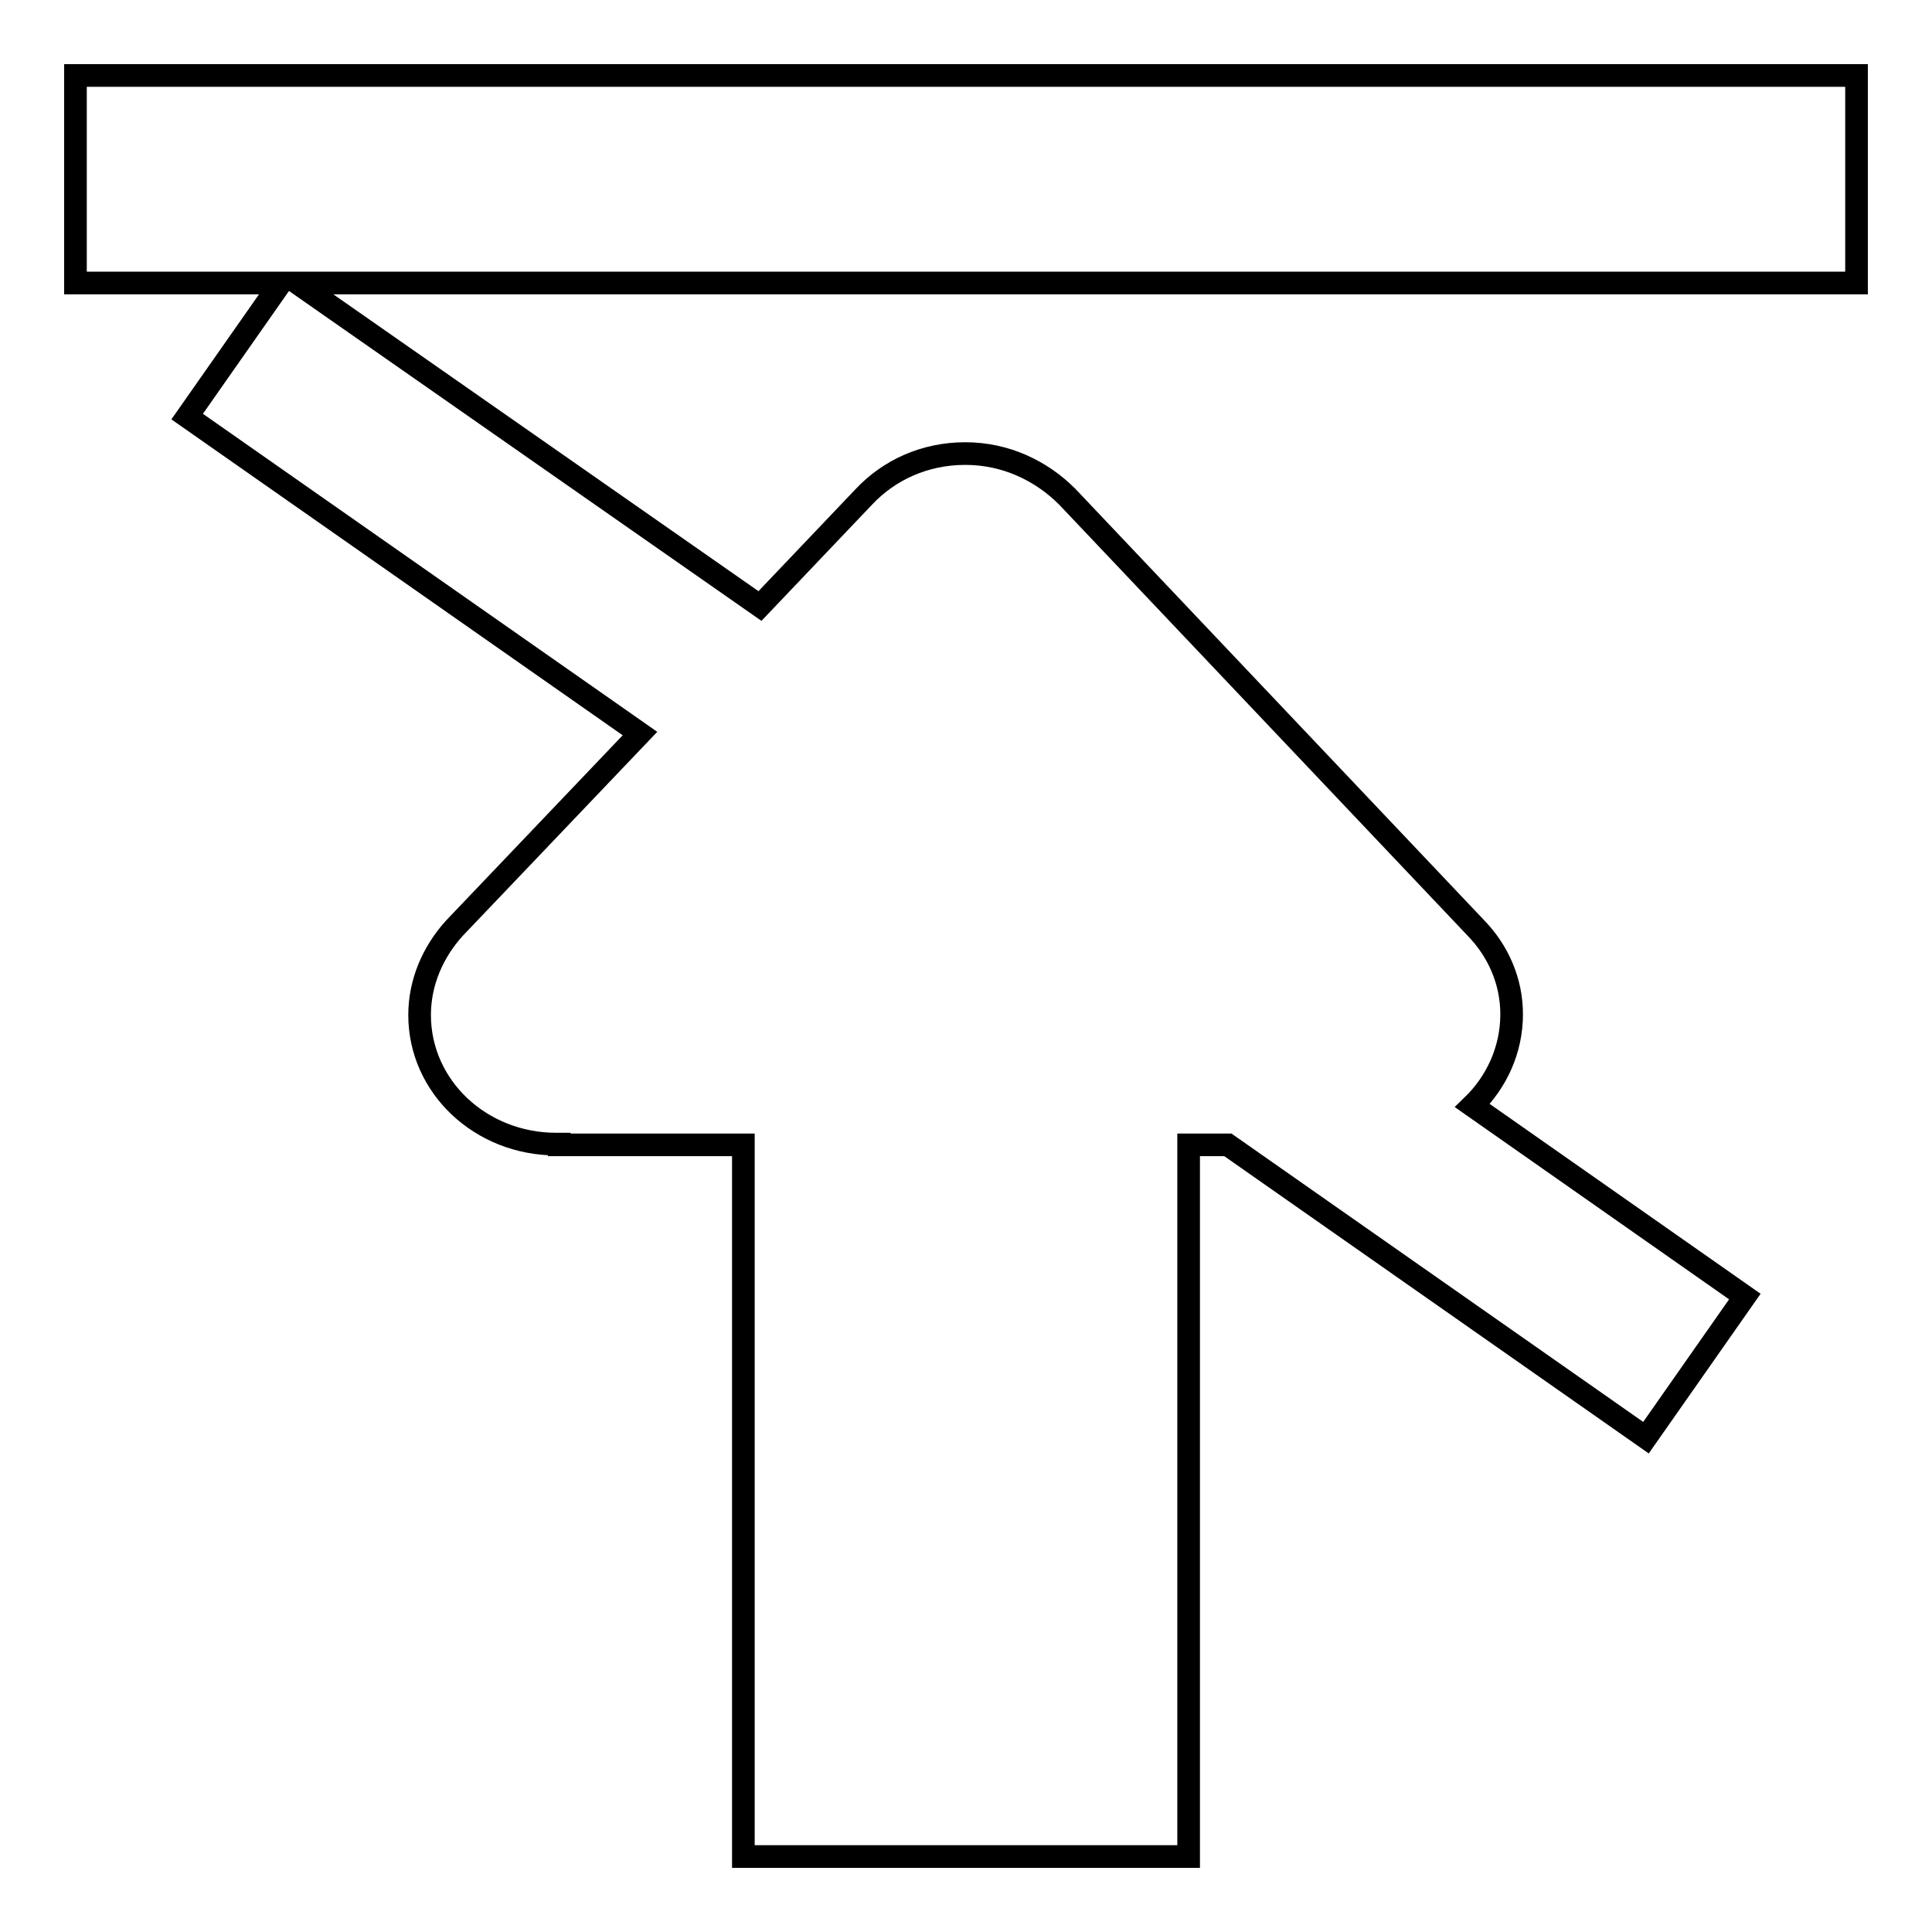 <?xml version="1.0" encoding="utf-8"?>
<!-- Svg Vector Icons : http://www.onlinewebfonts.com/icon -->
<!DOCTYPE svg PUBLIC "-//W3C//DTD SVG 1.1//EN" "http://www.w3.org/Graphics/SVG/1.1/DTD/svg11.dtd">
<svg version="1.1" xmlns="http://www.w3.org/2000/svg" xmlns:xlink="http://www.w3.org/1999/xlink" x="0px" y="0px" viewBox="0 0 256 256" enable-background="new 0 0 256 256" xml:space="preserve">
<g> <path stroke-width="3" fill-opacity="0" stroke="#000000"  d="M246,37.5V10H10v27.5h27.2L24.8,55.2l60,42L60.2,123c-2.8,3.1-4.6,7.1-4.6,11.5c0,9.5,8.1,17.1,18.1,17.1 c0.1,0,0.3,0,0.4,0v0.1h24.4V246h59v-94.3h5.2l55.4,38.8l13.1-18.7l-36.1-25.3c3.2-3.1,5.2-7.4,5.2-12.1c0-4.4-1.8-8.4-4.7-11.4 l-54.2-57.2c-3.4-3.4-8.1-5.7-13.5-5.7s-10.1,2.2-13.4,5.7l-13.8,14.5L39.4,37.5H246L246,37.5z"/></g>
</svg>